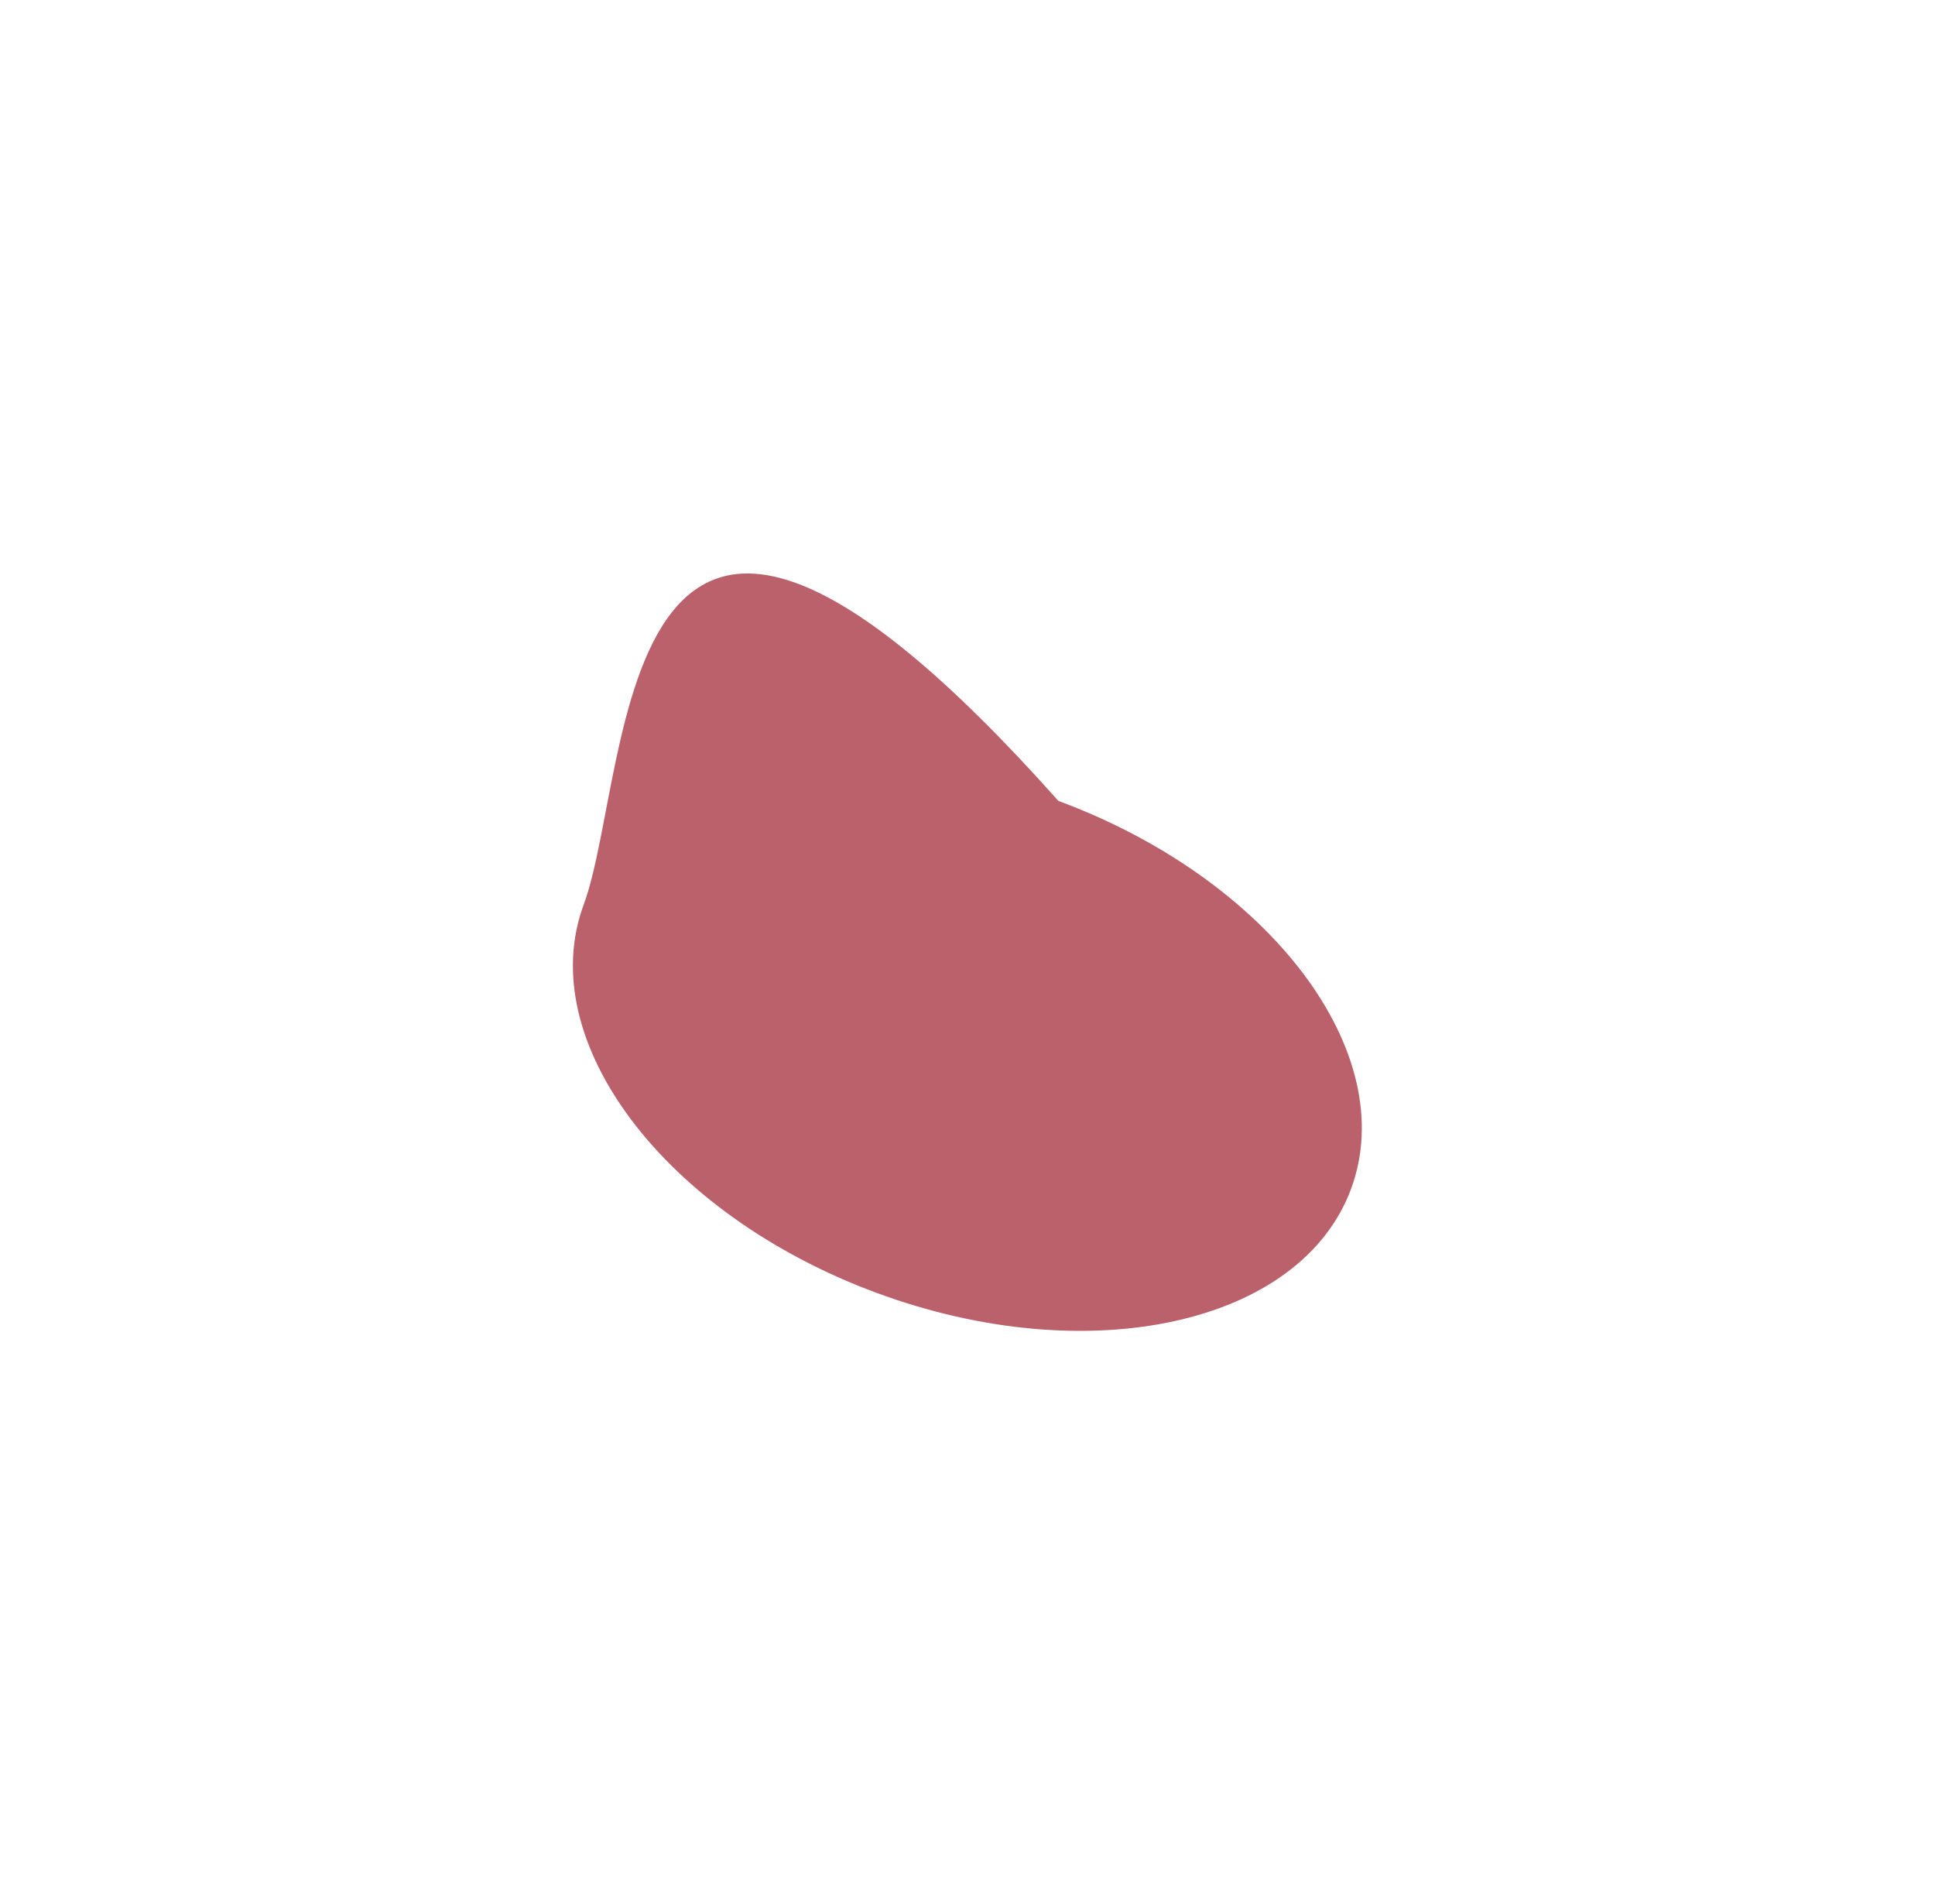 <?xml version="1.0" encoding="UTF-8"?> <svg xmlns="http://www.w3.org/2000/svg" width="1518" height="1494" viewBox="0 0 1518 1494" fill="none"> <g filter="url(#filter0_f_715_482)"> <path d="M687.486 1014.2C521.229 952.671 418.42 816.41 457.854 709.851C497.289 603.292 478.02 232.608 830.291 628.314C996.548 689.841 1099.36 826.101 1059.92 932.66C1020.49 1039.22 853.743 1075.72 687.486 1014.2Z" fill="#9D1E2D" fill-opacity="0.7"></path> </g> <defs> <filter id="filter0_f_715_482" x="0.348" y="0.82" width="1517.08" height="1492.35" filterUnits="userSpaceOnUse" color-interpolation-filters="sRGB"> <feFlood flood-opacity="0" result="BackgroundImageFix"></feFlood> <feBlend mode="normal" in="SourceGraphic" in2="BackgroundImageFix" result="shape"></feBlend> <feGaussianBlur stdDeviation="224.542" result="effect1_foregroundBlur_715_482"></feGaussianBlur> </filter> </defs> </svg> 
